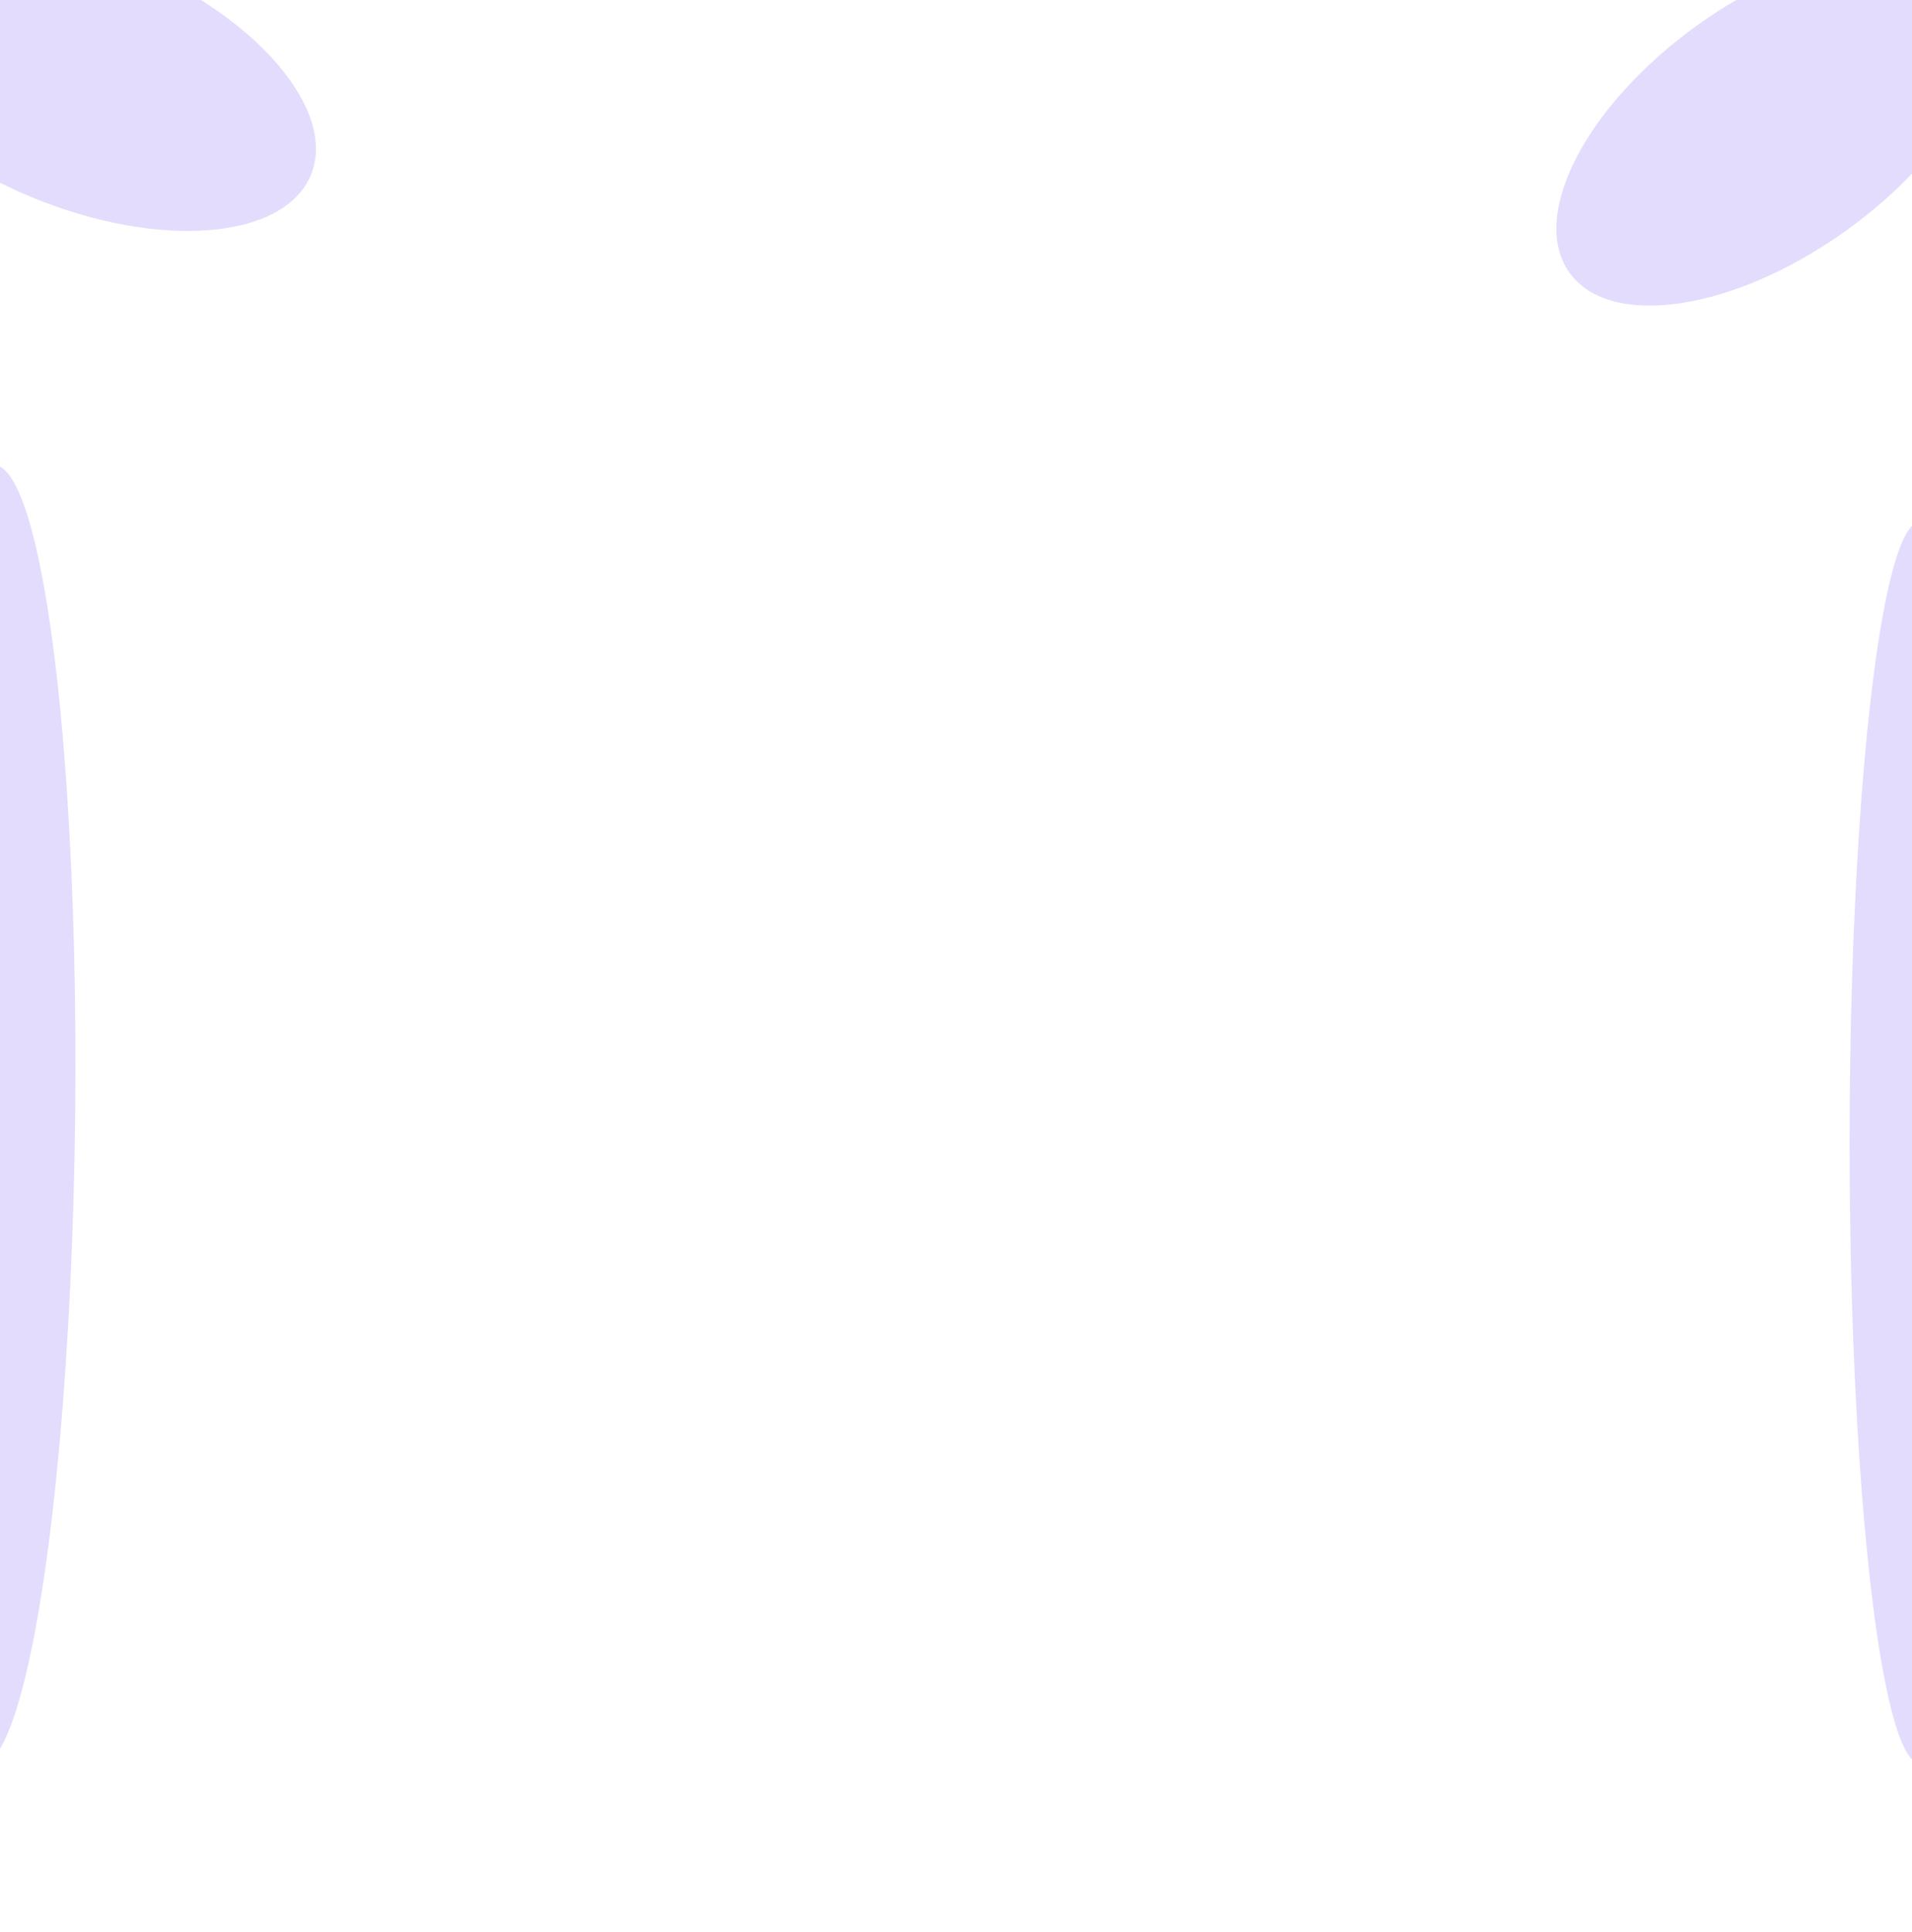 <svg width="1440" height="1455" viewBox="0 0 1440 1455" fill="none" xmlns="http://www.w3.org/2000/svg">
<g filter="url(#filter0_f_2560_2983)">
<ellipse cx="1446" cy="860.5" rx="467.5" ry="53" transform="rotate(90 1446 860.5)" fill="#7650F5" fill-opacity="0.2"/>
</g>
<g filter="url(#filter1_f_2560_2983)">
<ellipse cx="1334.5" cy="96.234" rx="187.5" ry="95.5" transform="rotate(-35.581 1334.5 96.234)" fill="#7650F5" fill-opacity="0.2"/>
</g>
<g filter="url(#filter2_f_2560_2983)">
<ellipse cx="60.732" cy="60.4" rx="187.5" ry="95.5" transform="rotate(22.367 60.732 60.4)" fill="#7650F5" fill-opacity="0.2"/>
</g>
<g filter="url(#filter3_f_2560_2983)">
<ellipse cx="-9.86" cy="839.964" rx="489.675" ry="66.469" transform="rotate(90.631 -9.86 839.964)" fill="#7650F5" fill-opacity="0.2"/>
</g>
<defs>
<filter id="filter0_f_2560_2983" x="1045" y="45" width="802" height="1631" filterUnits="userSpaceOnUse" color-interpolation-filters="sRGB">
<feFlood flood-opacity="0" result="BackgroundImageFix"/>
<feBlend mode="normal" in="SourceGraphic" in2="BackgroundImageFix" result="shape"/>
<feGaussianBlur stdDeviation="174" result="effect1_foregroundBlur_2560_2983"/>
</filter>
<filter id="filter1_f_2560_2983" x="824.152" y="-385.698" width="1020.69" height="963.863" filterUnits="userSpaceOnUse" color-interpolation-filters="sRGB">
<feFlood flood-opacity="0" result="BackgroundImageFix"/>
<feBlend mode="normal" in="SourceGraphic" in2="BackgroundImageFix" result="shape"/>
<feGaussianBlur stdDeviation="174" result="effect1_foregroundBlur_2560_2983"/>
</filter>
<filter id="filter2_f_2560_2983" x="-464.465" y="-401.14" width="1050.39" height="923.08" filterUnits="userSpaceOnUse" color-interpolation-filters="sRGB">
<feFlood flood-opacity="0" result="BackgroundImageFix"/>
<feBlend mode="normal" in="SourceGraphic" in2="BackgroundImageFix" result="shape"/>
<feGaussianBlur stdDeviation="174" result="effect1_foregroundBlur_2560_2983"/>
</filter>
<filter id="filter3_f_2560_2983" x="-424.547" y="2.318" width="829.375" height="1675.29" filterUnits="userSpaceOnUse" color-interpolation-filters="sRGB">
<feFlood flood-opacity="0" result="BackgroundImageFix"/>
<feBlend mode="normal" in="SourceGraphic" in2="BackgroundImageFix" result="shape"/>
<feGaussianBlur stdDeviation="174" result="effect1_foregroundBlur_2560_2983"/>
</filter>
</defs>
</svg>
